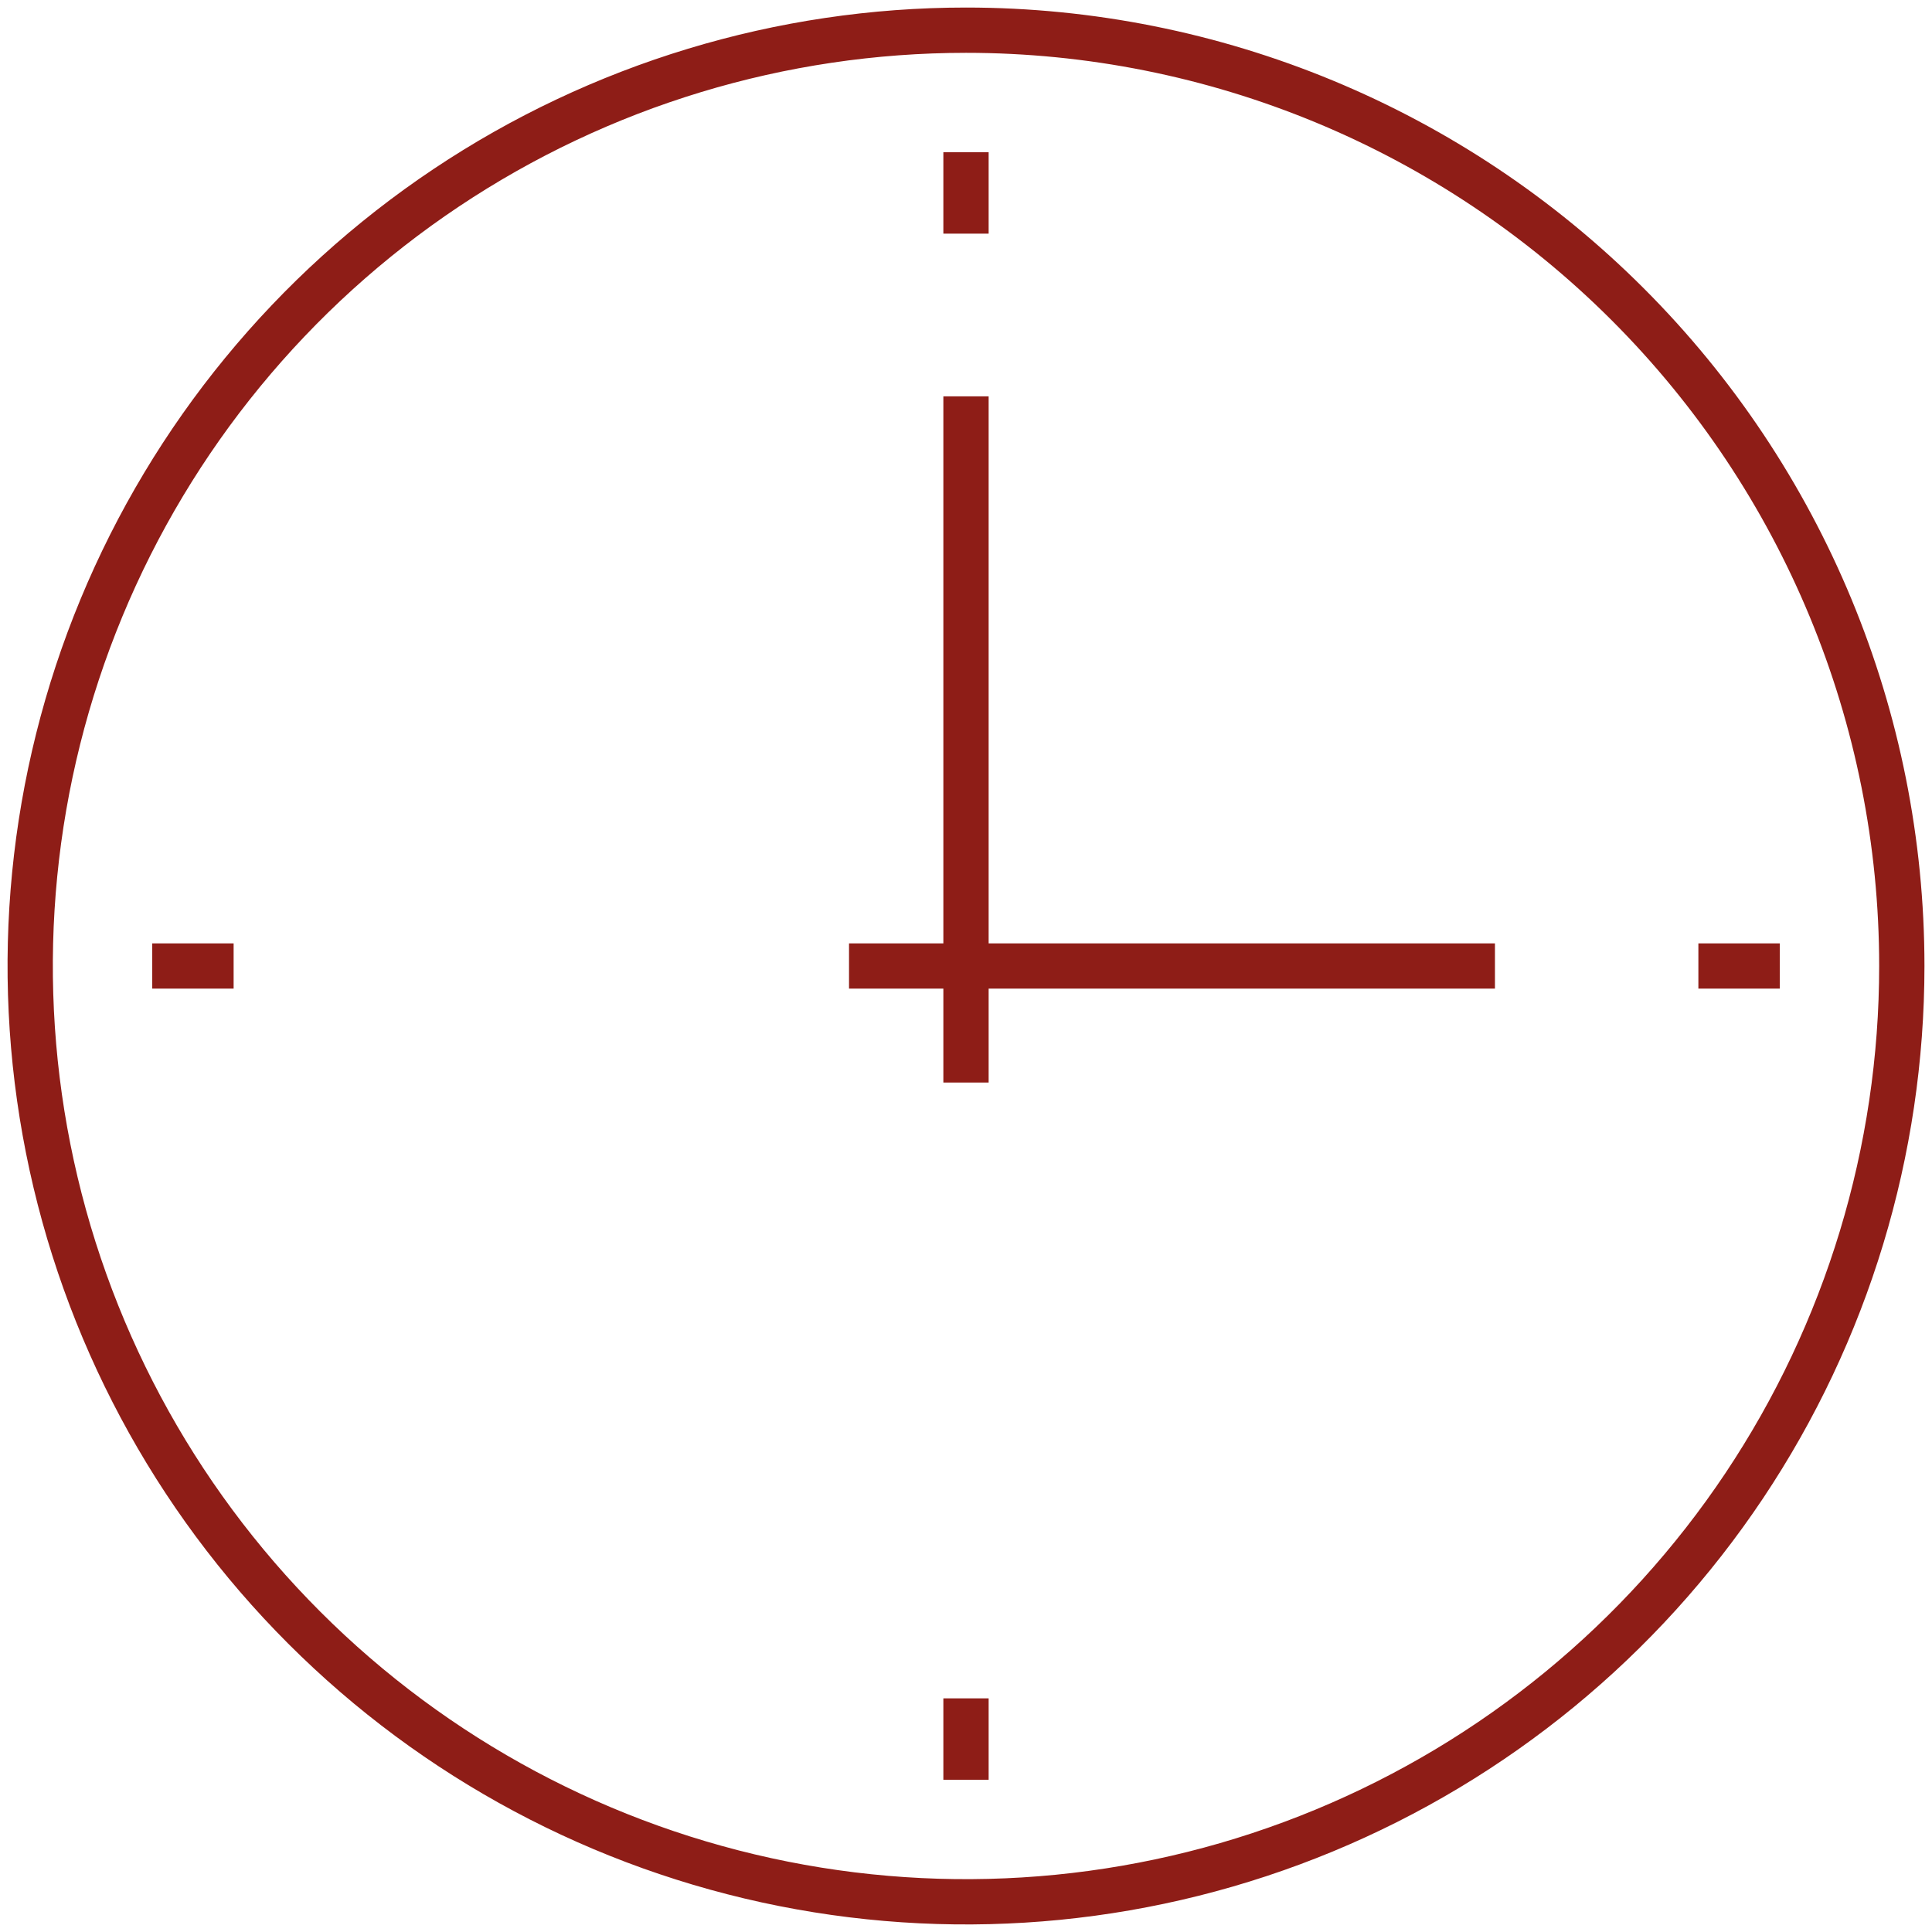<?xml version="1.0" encoding="UTF-8" standalone="no"?>
<!DOCTYPE svg PUBLIC "-//W3C//DTD SVG 1.1//EN" "http://www.w3.org/Graphics/SVG/1.1/DTD/svg11.dtd">
<svg width="100%" height="100%" viewBox="0 0 64 64" version="1.1" xmlns="http://www.w3.org/2000/svg" xmlns:xlink="http://www.w3.org/1999/xlink" xml:space="preserve" xmlns:serif="http://www.serif.com/" style="fill-rule:evenodd;clip-rule:evenodd;stroke-linejoin:round;">
    <path d="M7.739,32L5.043,32M32,5.043L32,7.739M58.957,32L56.261,32M32,35.86L32,13.13M28.125,32L49.522,32M32,56.261L32,58.957M32,1C25.869,1 19.875,2.818 14.777,6.224C9.679,9.631 5.706,14.472 3.36,20.137C1.013,25.801 0.4,32.034 1.596,38.048C2.792,44.061 5.744,49.585 10.08,53.92C14.415,58.256 19.939,61.208 25.952,62.404C31.966,63.6 38.199,62.987 43.863,60.64C49.528,58.294 54.369,54.321 57.776,49.223C61.182,44.125 63,38.131 63,32C63,23.778 59.734,15.893 53.92,10.08C48.107,4.266 40.222,1 32,1Z" style="fill:none;fill-rule:nonzero;stroke:rgb(142,29,23);stroke-width:1.5px;"/>
</svg>
